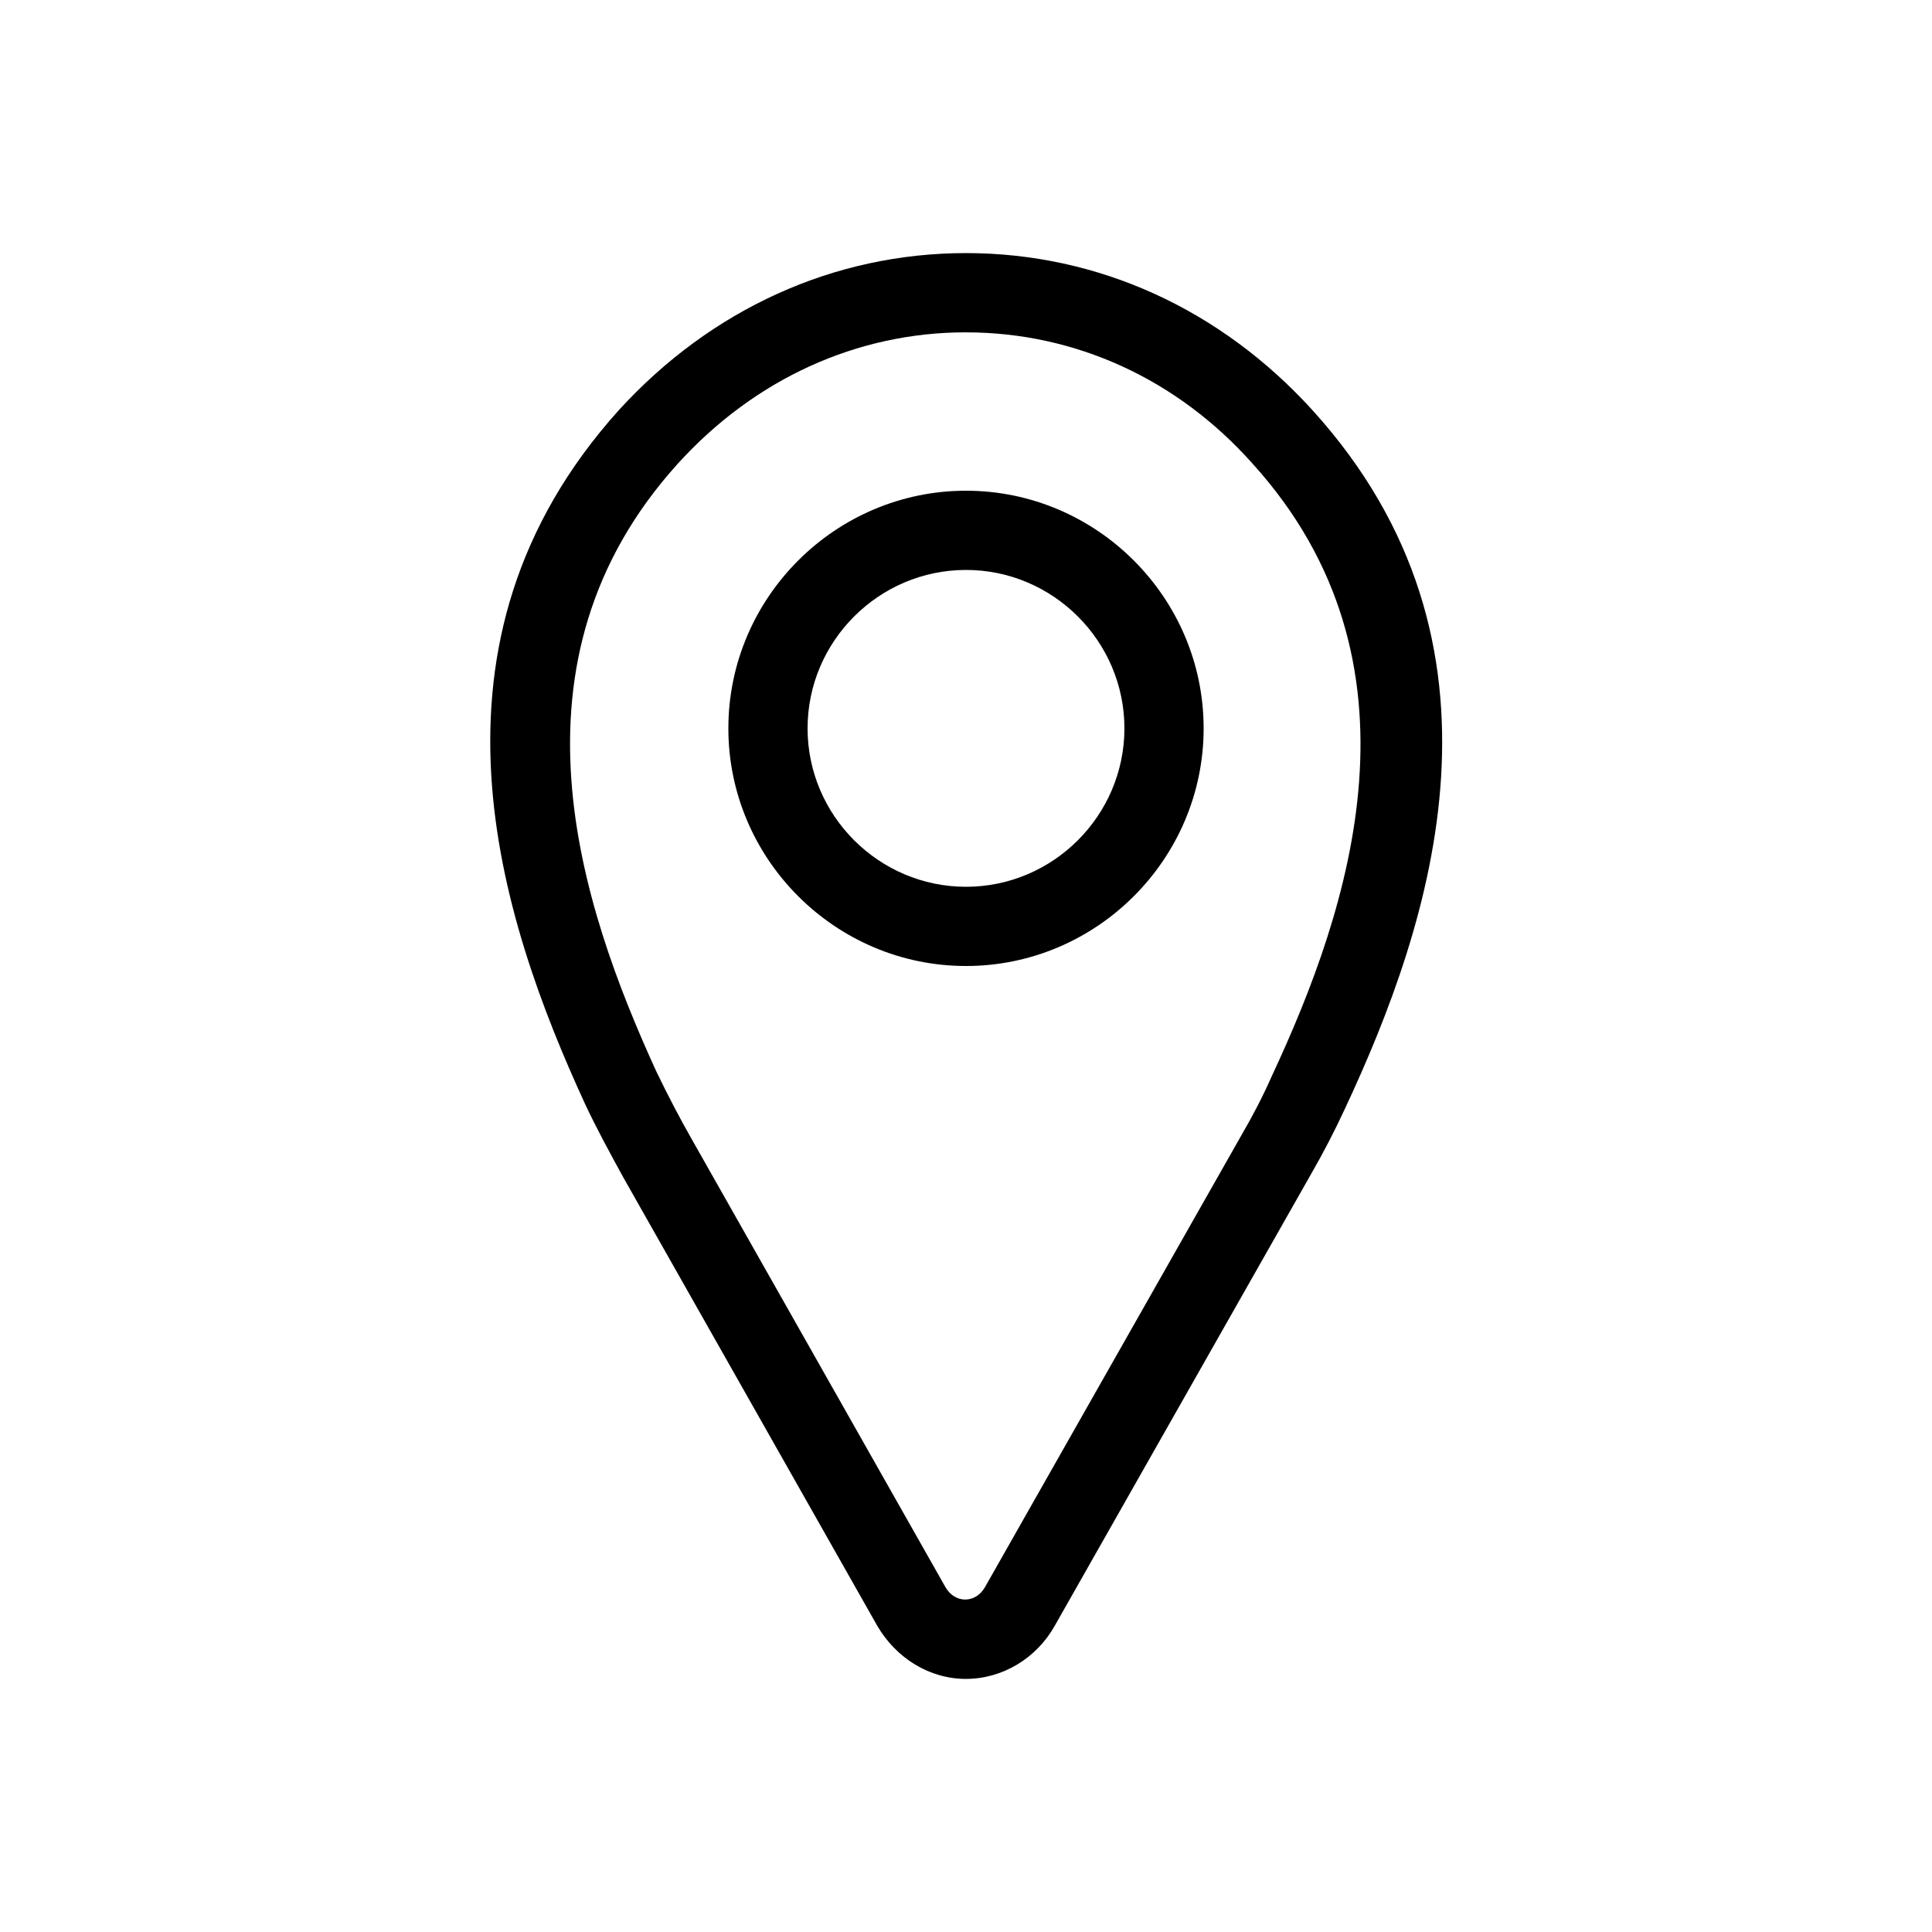 <?xml version="1.0" encoding="UTF-8"?>
<!-- Uploaded to: SVG Repo, www.svgrepo.com, Generator: SVG Repo Mixer Tools -->
<svg fill="#000000" width="800px" height="800px" version="1.1" viewBox="144 144 512 512" xmlns="http://www.w3.org/2000/svg">
 <g>
  <path d="m400 588.93c-9.656 0-18.473-5.457-23.512-14.066l-67.176-118.61c-3.57-6.508-7.137-13.016-10.285-19.734-22.672-49.332-46.602-122.17 9.027-183.89 24.348-26.656 56.887-41.559 91.945-41.559s67.594 14.906 91.945 41.773c56.047 61.926 31.699 135.4 8.398 185.15-2.731 5.879-5.668 11.547-8.816 17.004l-68.016 119.86c-4.832 8.609-13.855 14.066-23.512 14.066zm0-356.86c-28.969 0-56.047 12.387-76.41 34.848-47.441 52.48-25.82 116.93-5.668 161.01 2.938 6.086 6.086 12.176 9.445 18.055l67.176 118.61c2.519 4.41 7.977 4.41 10.496 0l68.016-119.86c2.938-5.039 5.668-10.285 7.977-15.535 20.781-44.504 42.613-109.58-5.039-162.27-19.945-22.461-47.023-34.848-75.992-34.848z"/>
  <path d="m400 400c-34.637 0-62.977-28.34-62.977-62.977 0-34.637 28.34-62.977 62.977-62.977s62.977 28.34 62.977 62.977c0 34.637-28.34 62.977-62.977 62.977zm0-104.96c-23.09 0-41.984 18.895-41.984 41.984 0 23.09 18.895 41.984 41.984 41.984s41.984-18.895 41.984-41.984c0-23.094-18.895-41.984-41.984-41.984z"/>
 </g>
</svg>